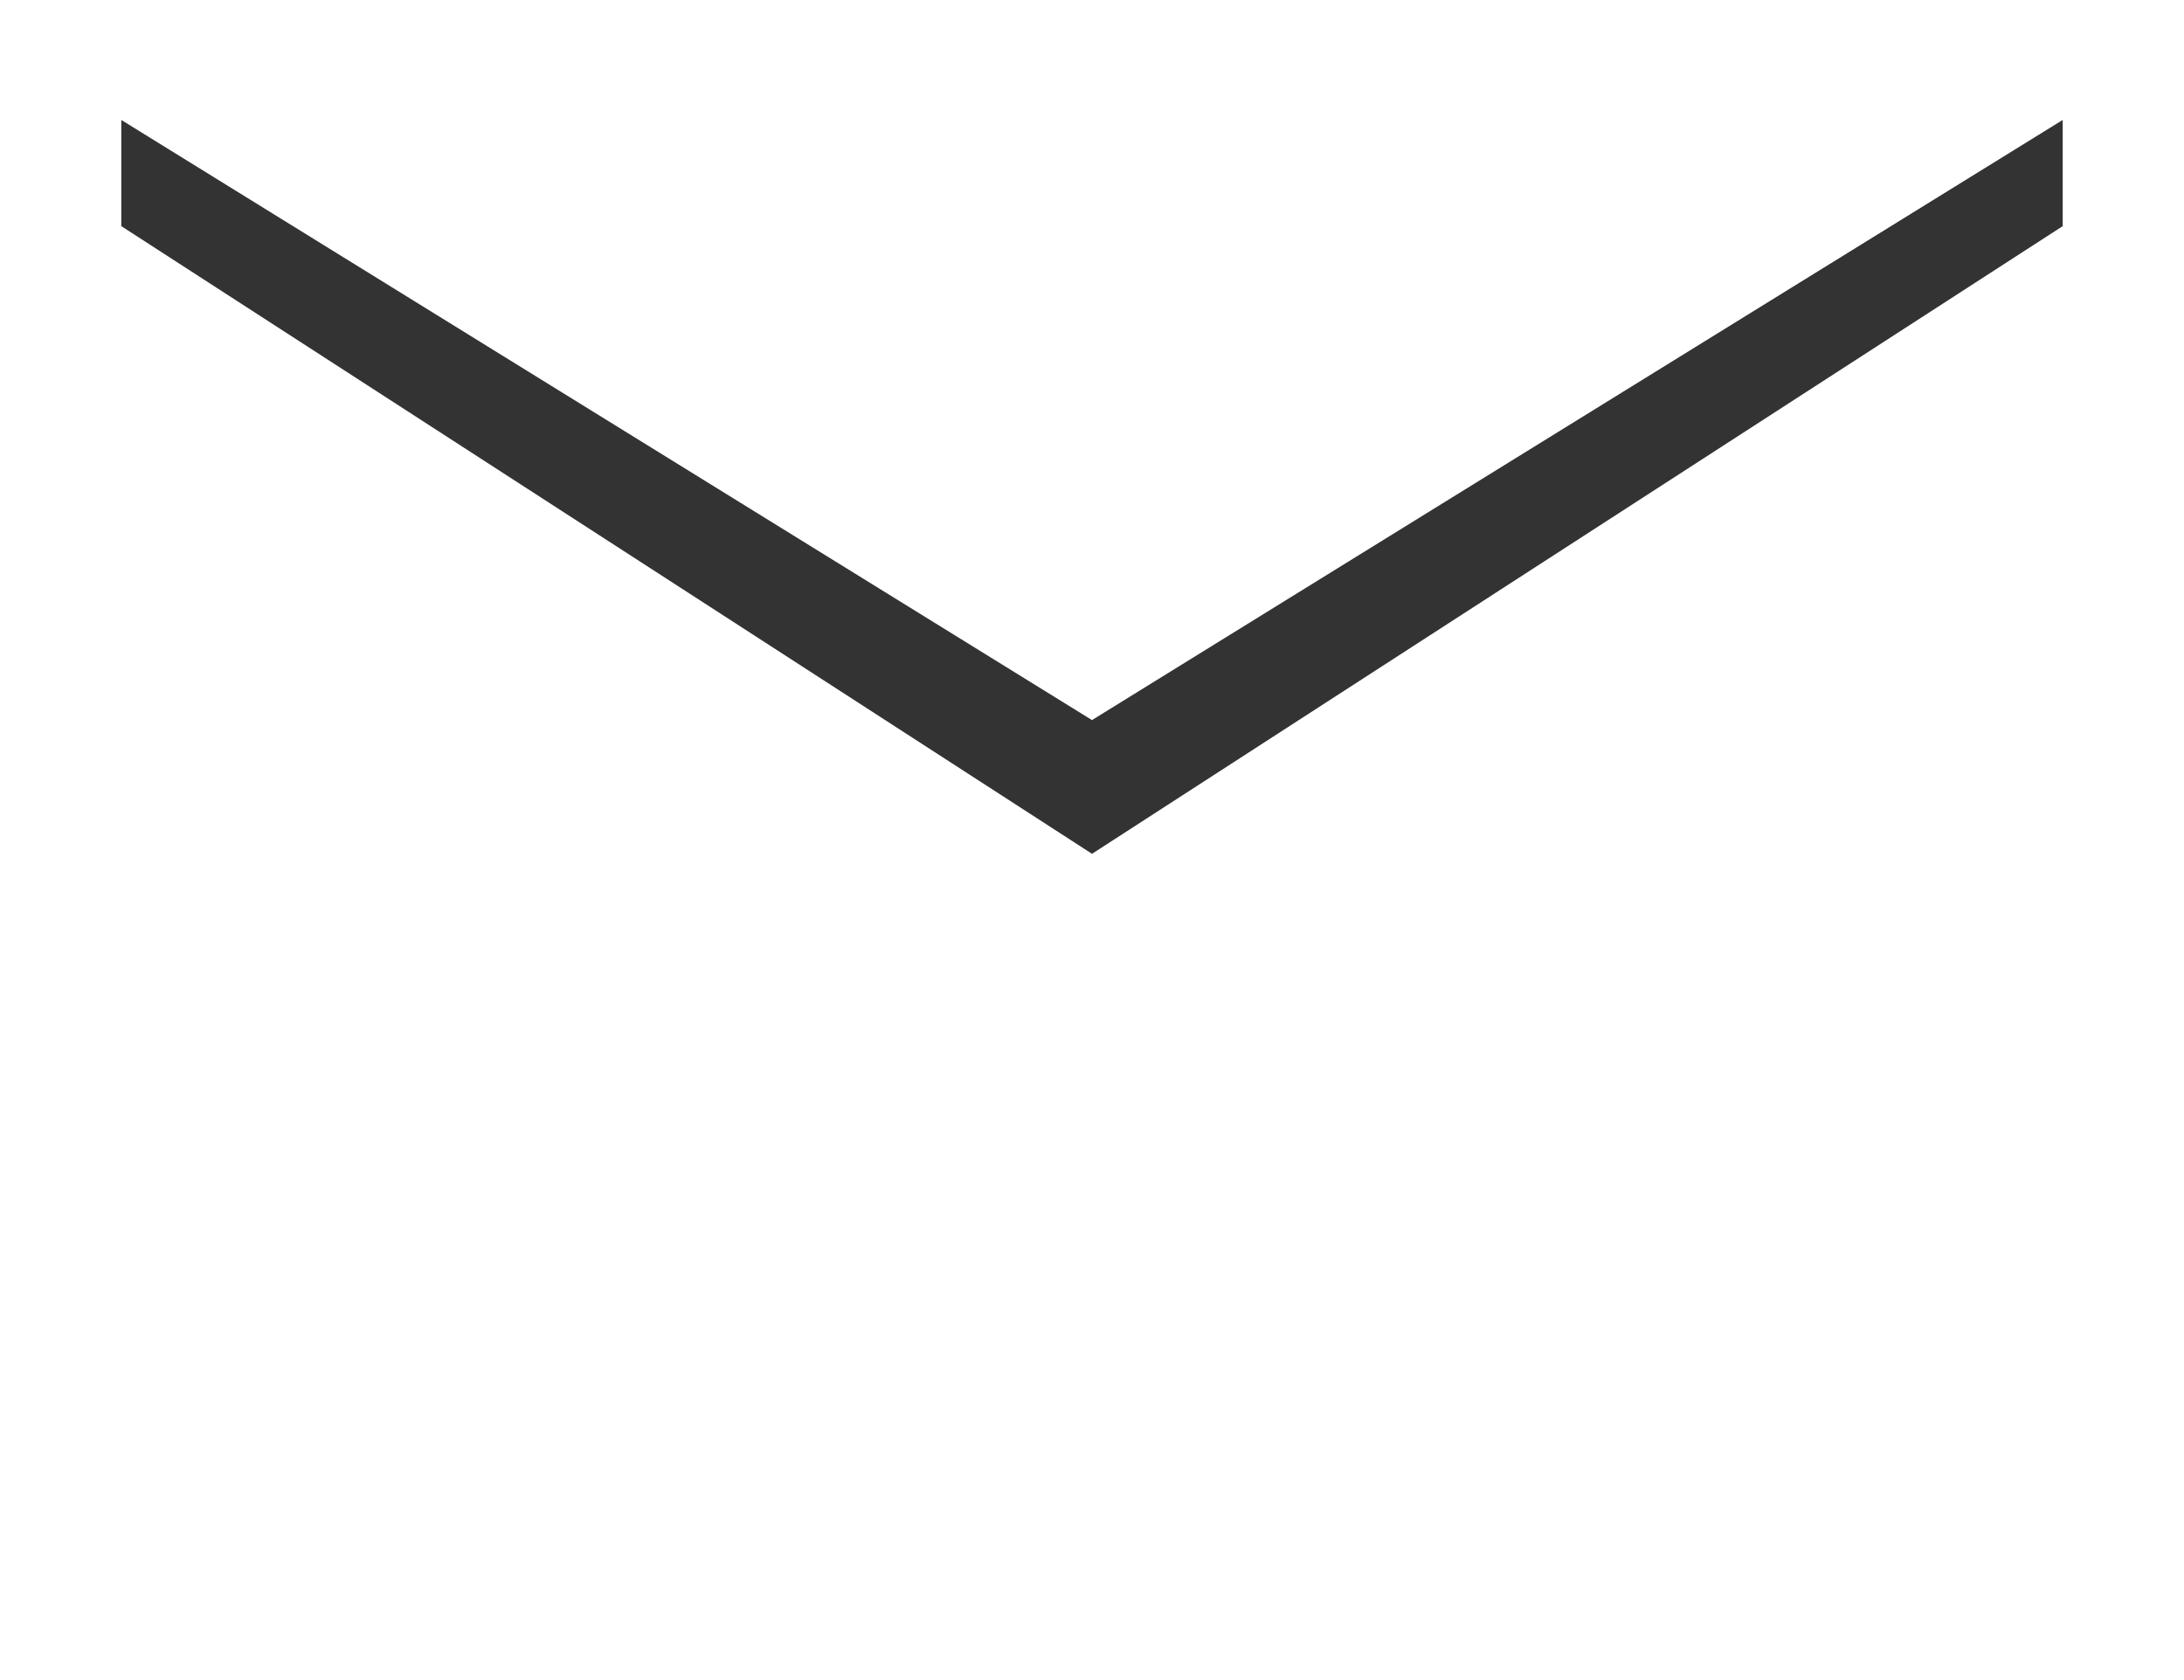 <svg width="13" height="10" viewBox="0 0 13 10" fill="none" xmlns="http://www.w3.org/2000/svg">
<rect x="0" y="0" width="13" height="10" fill="#333333" stroke="none"/>
<path d="M2.18557e-07 10L0 0L13 -2.84124e-07L13 10L2.18557e-07 10ZM6.5 5.082L12.278 1.346L12.278 0.714L6.5 4.286L0.722 0.714L0.722 1.346L6.5 5.082Z" fill="white"/>
</svg>
